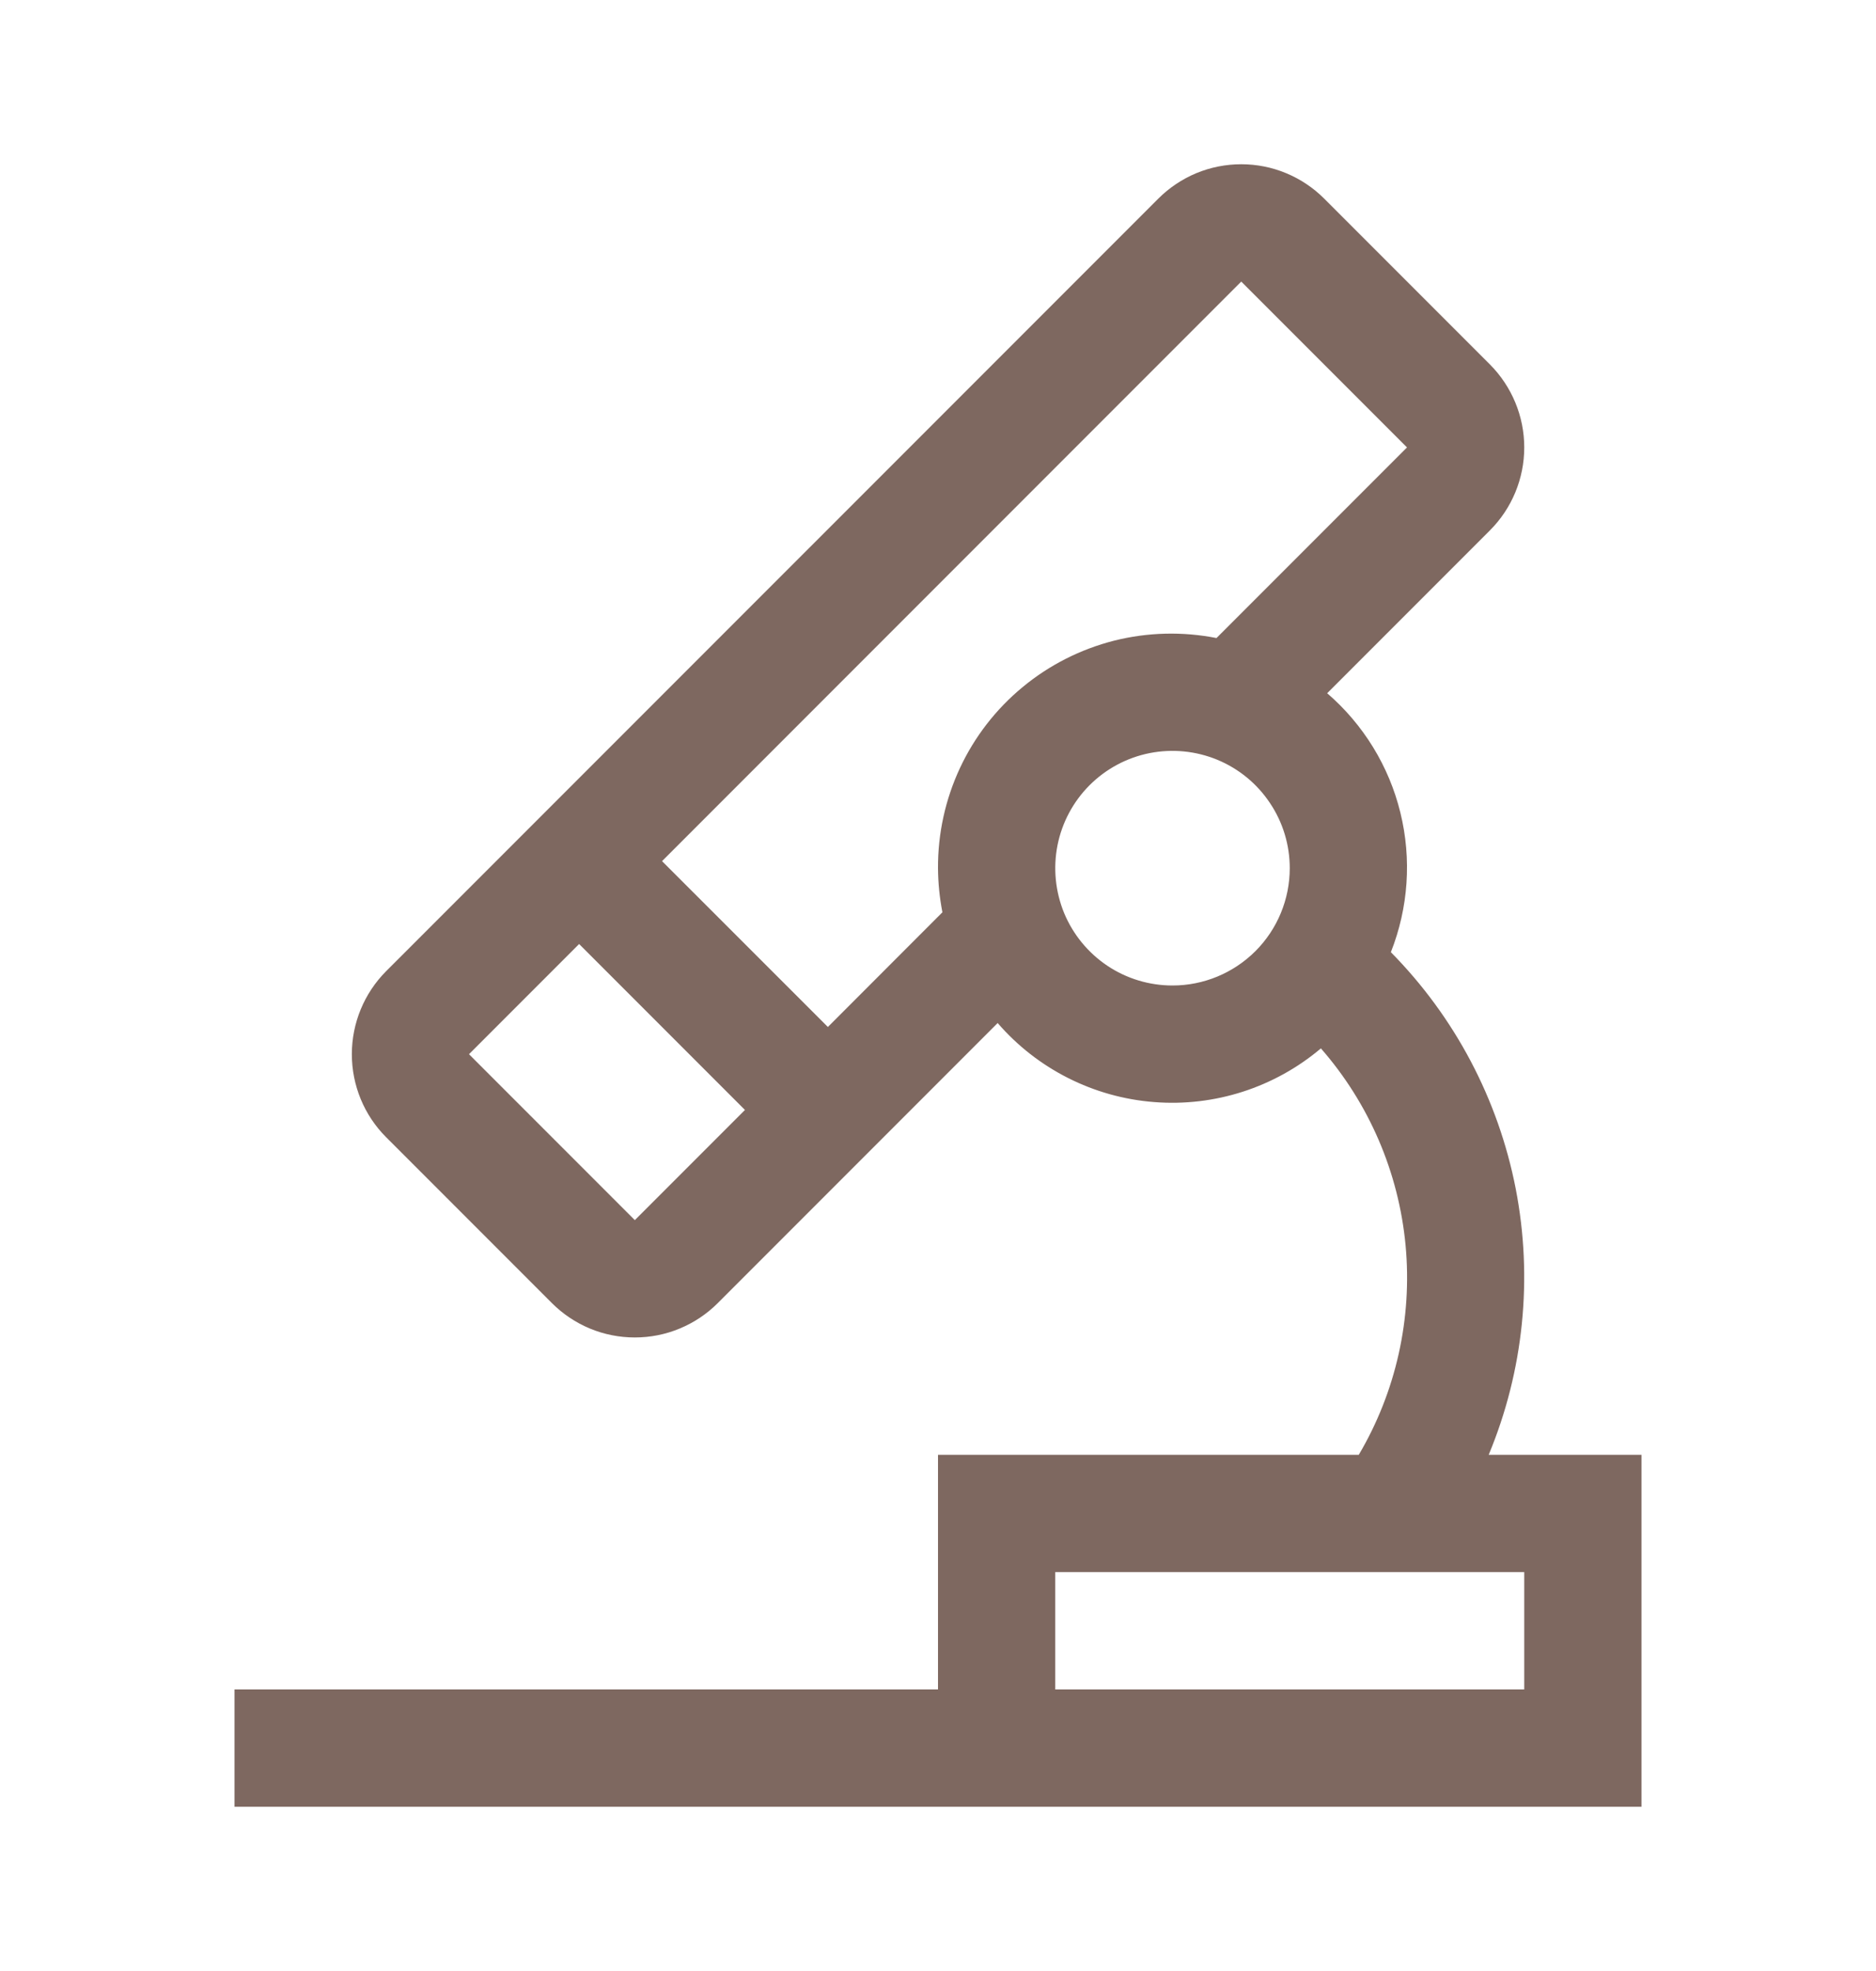 <?xml version="1.0" encoding="UTF-8"?> <svg xmlns="http://www.w3.org/2000/svg" width="20" height="21" viewBox="0 0 20 21" fill="none"><g id="carbon:microscope"><path id="Vector" d="M15.871 15.5C16.244 14.604 16.344 13.618 16.159 12.665C15.973 11.712 15.51 10.836 14.828 10.145C15.015 9.672 15.051 9.152 14.929 8.657C14.808 8.163 14.535 7.719 14.149 7.386L15.884 5.651C16.118 5.417 16.25 5.099 16.25 4.767C16.25 4.436 16.118 4.118 15.884 3.883L14.117 2.116C14.001 2 13.863 1.908 13.711 1.845C13.56 1.782 13.397 1.75 13.233 1.75C13.069 1.75 12.906 1.782 12.754 1.845C12.603 1.908 12.465 2 12.349 2.116L4.116 10.348C3.882 10.583 3.751 10.901 3.751 11.232C3.751 11.564 3.882 11.882 4.116 12.116L5.884 13.884C6 14 6.138 14.092 6.289 14.155C6.441 14.218 6.604 14.25 6.768 14.25C6.932 14.25 7.095 14.218 7.246 14.155C7.398 14.092 7.536 14 7.652 13.884L10.636 10.9C11.059 11.389 11.659 11.692 12.304 11.742C12.949 11.793 13.588 11.587 14.082 11.17C14.596 11.757 14.912 12.492 14.985 13.27C15.057 14.047 14.883 14.828 14.486 15.5H10V18H2.5V19.25H17.5V15.5H15.871ZM6.768 13L5 11.232L6.174 10.058L7.942 11.826L6.768 13ZM10 9.25C10.001 9.408 10.017 9.565 10.047 9.72L8.826 10.942L7.058 9.175L13.233 3L15 4.767L12.969 6.798C12.608 6.727 12.235 6.736 11.877 6.826C11.52 6.917 11.187 7.085 10.903 7.32C10.619 7.554 10.39 7.849 10.234 8.183C10.078 8.517 9.998 8.882 10 9.25ZM12.5 10.5C12.253 10.5 12.011 10.427 11.806 10.29C11.6 10.152 11.44 9.957 11.345 9.729C11.251 9.5 11.226 9.249 11.274 9.006C11.322 8.764 11.441 8.541 11.616 8.366C11.791 8.191 12.014 8.072 12.256 8.024C12.499 7.976 12.75 8.001 12.978 8.095C13.207 8.19 13.402 8.35 13.539 8.556C13.677 8.761 13.75 9.003 13.75 9.25C13.75 9.582 13.618 9.9 13.384 10.134C13.149 10.368 12.832 10.5 12.5 10.5ZM16.25 18H11.25V16.75H16.25V18Z" fill="#7E6860"></path></g></svg> 